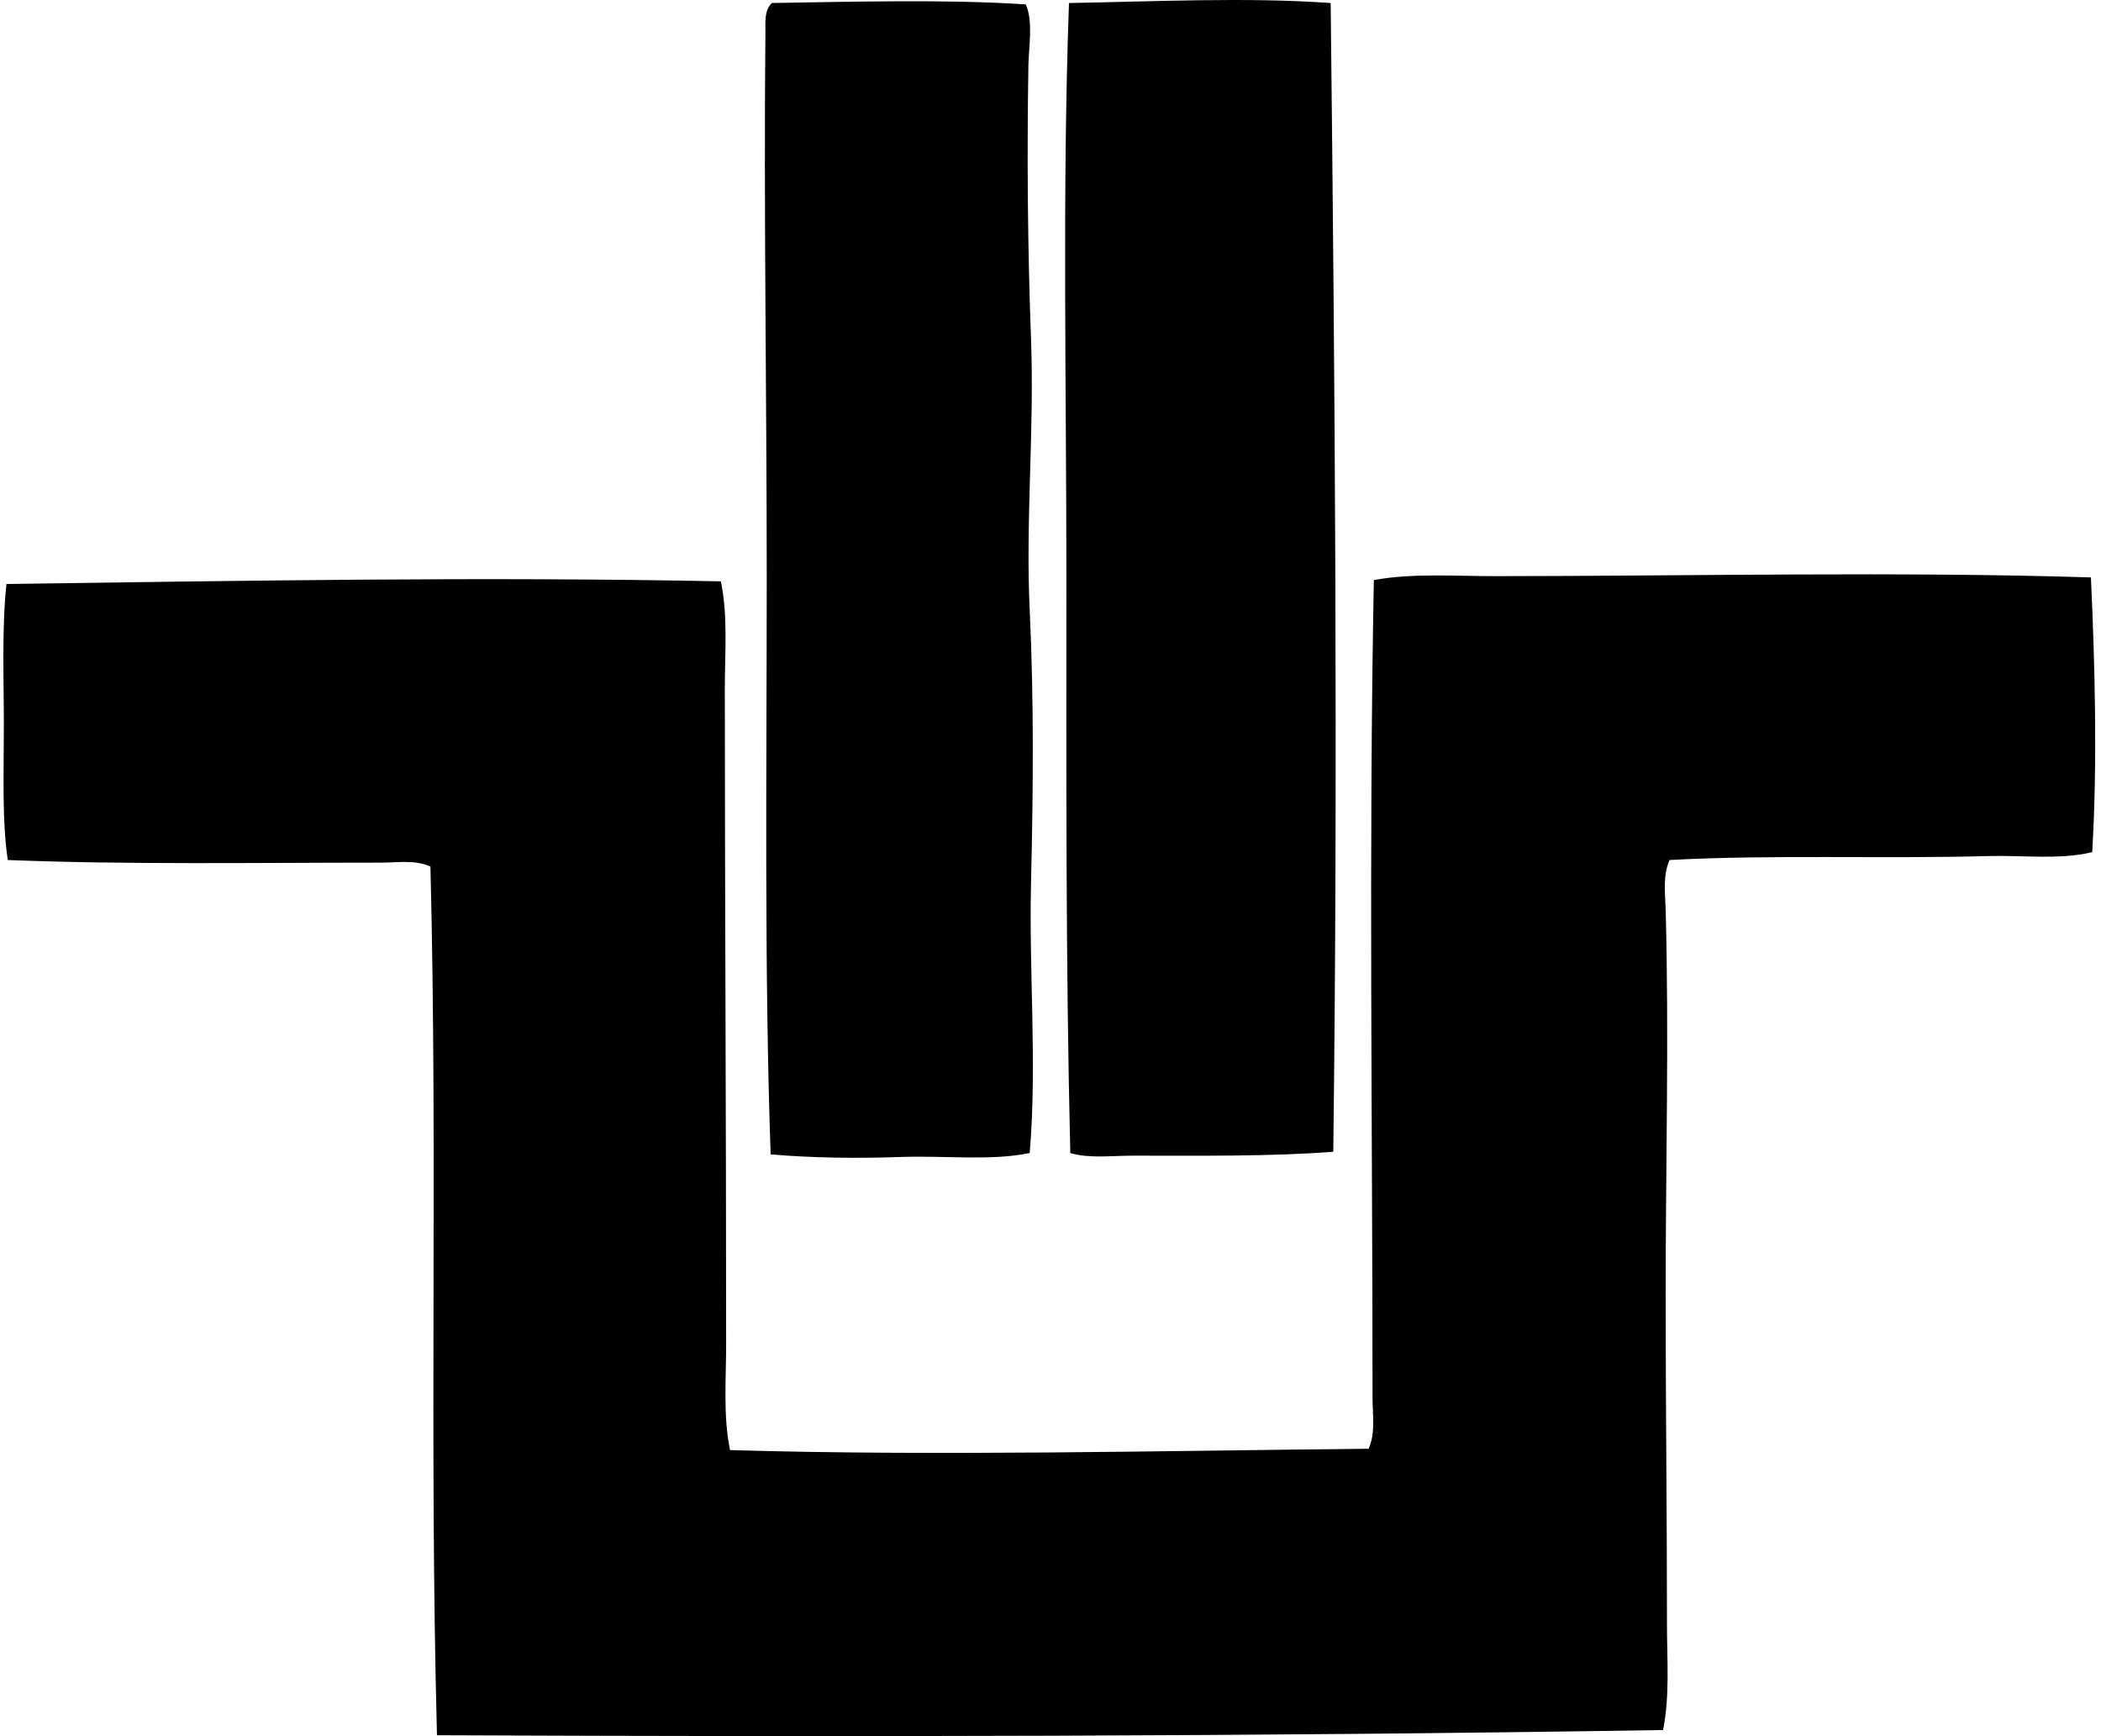 <svg xmlns="http://www.w3.org/2000/svg" width="242" height="200" fill="none" viewBox="0 0 242 200">
  <path fill="#000" fill-rule="evenodd" d="M153.272.35c.489 43.74.845 88.758.299 132.332-7.125.552-15.056.451-23.056.451-2.508 0-5.061.344-7.234-.302-.531-21.856-.454-43.862-.451-66.165.003-22.297-.483-44.65.299-66.319 9.687-.163 20.59-.694 30.143.003Zm-35.121.155c.878 1.972.338 4.863.303 7.084-.166 10.32-.092 20.971.305 31.5.388 10.404-.643 20.886-.154 31.198.495 10.383.403 20.936.154 31.349-.255 10.428.709 20.892-.154 31.195-4.492.922-9.755.282-14.769.451-5.118.181-10.345.116-15.071-.3-.742-21.425-.45-44.134-.45-66.769-.004-20.74-.348-42.038-.152-62.55.009-1.08-.148-2.503.753-3.318 9.346-.145 20.138-.442 29.235.16Z" clip-rule="evenodd"/>
  <path fill="#000" fill-rule="evenodd" d="M240.838 66.518c.466 10 .756 21.345.151 31.651-3.771.908-7.964.338-12.056.451-11.845.332-24.897-.184-36.627.454-.797 1.782-.504 3.822-.45 5.728.397 14.407 0 29.621 0 44.31 0 12.643.151 25.182.151 37.982 0 4.097.344 8.254-.451 12.207-46.34.753-94.288.8-141.224.602-.904-34.113.095-66.485-.753-100.076-1.746-.8-3.792-.45-5.731-.45-13.895 0-29.351.248-42.952-.303C.214 94.49.446 89.055.443 83.549c0-5.503-.244-11.202.302-16.275 27.418-.374 55.108-.854 82.291-.302.819 4.002.451 8.245.451 12.36 0 24.059.157 50.213.151 75.511 0 4.133-.359 8.252.45 12.207 23.807.706 49.505.077 73.554-.151.816-1.824.451-3.917.451-5.877-.003-31.373-.445-63.211.151-94.199 4.454-.818 9.302-.447 14.019-.45 22.632-.012 46.293-.552 68.575.145Z" clip-rule="evenodd"/>
</svg>
